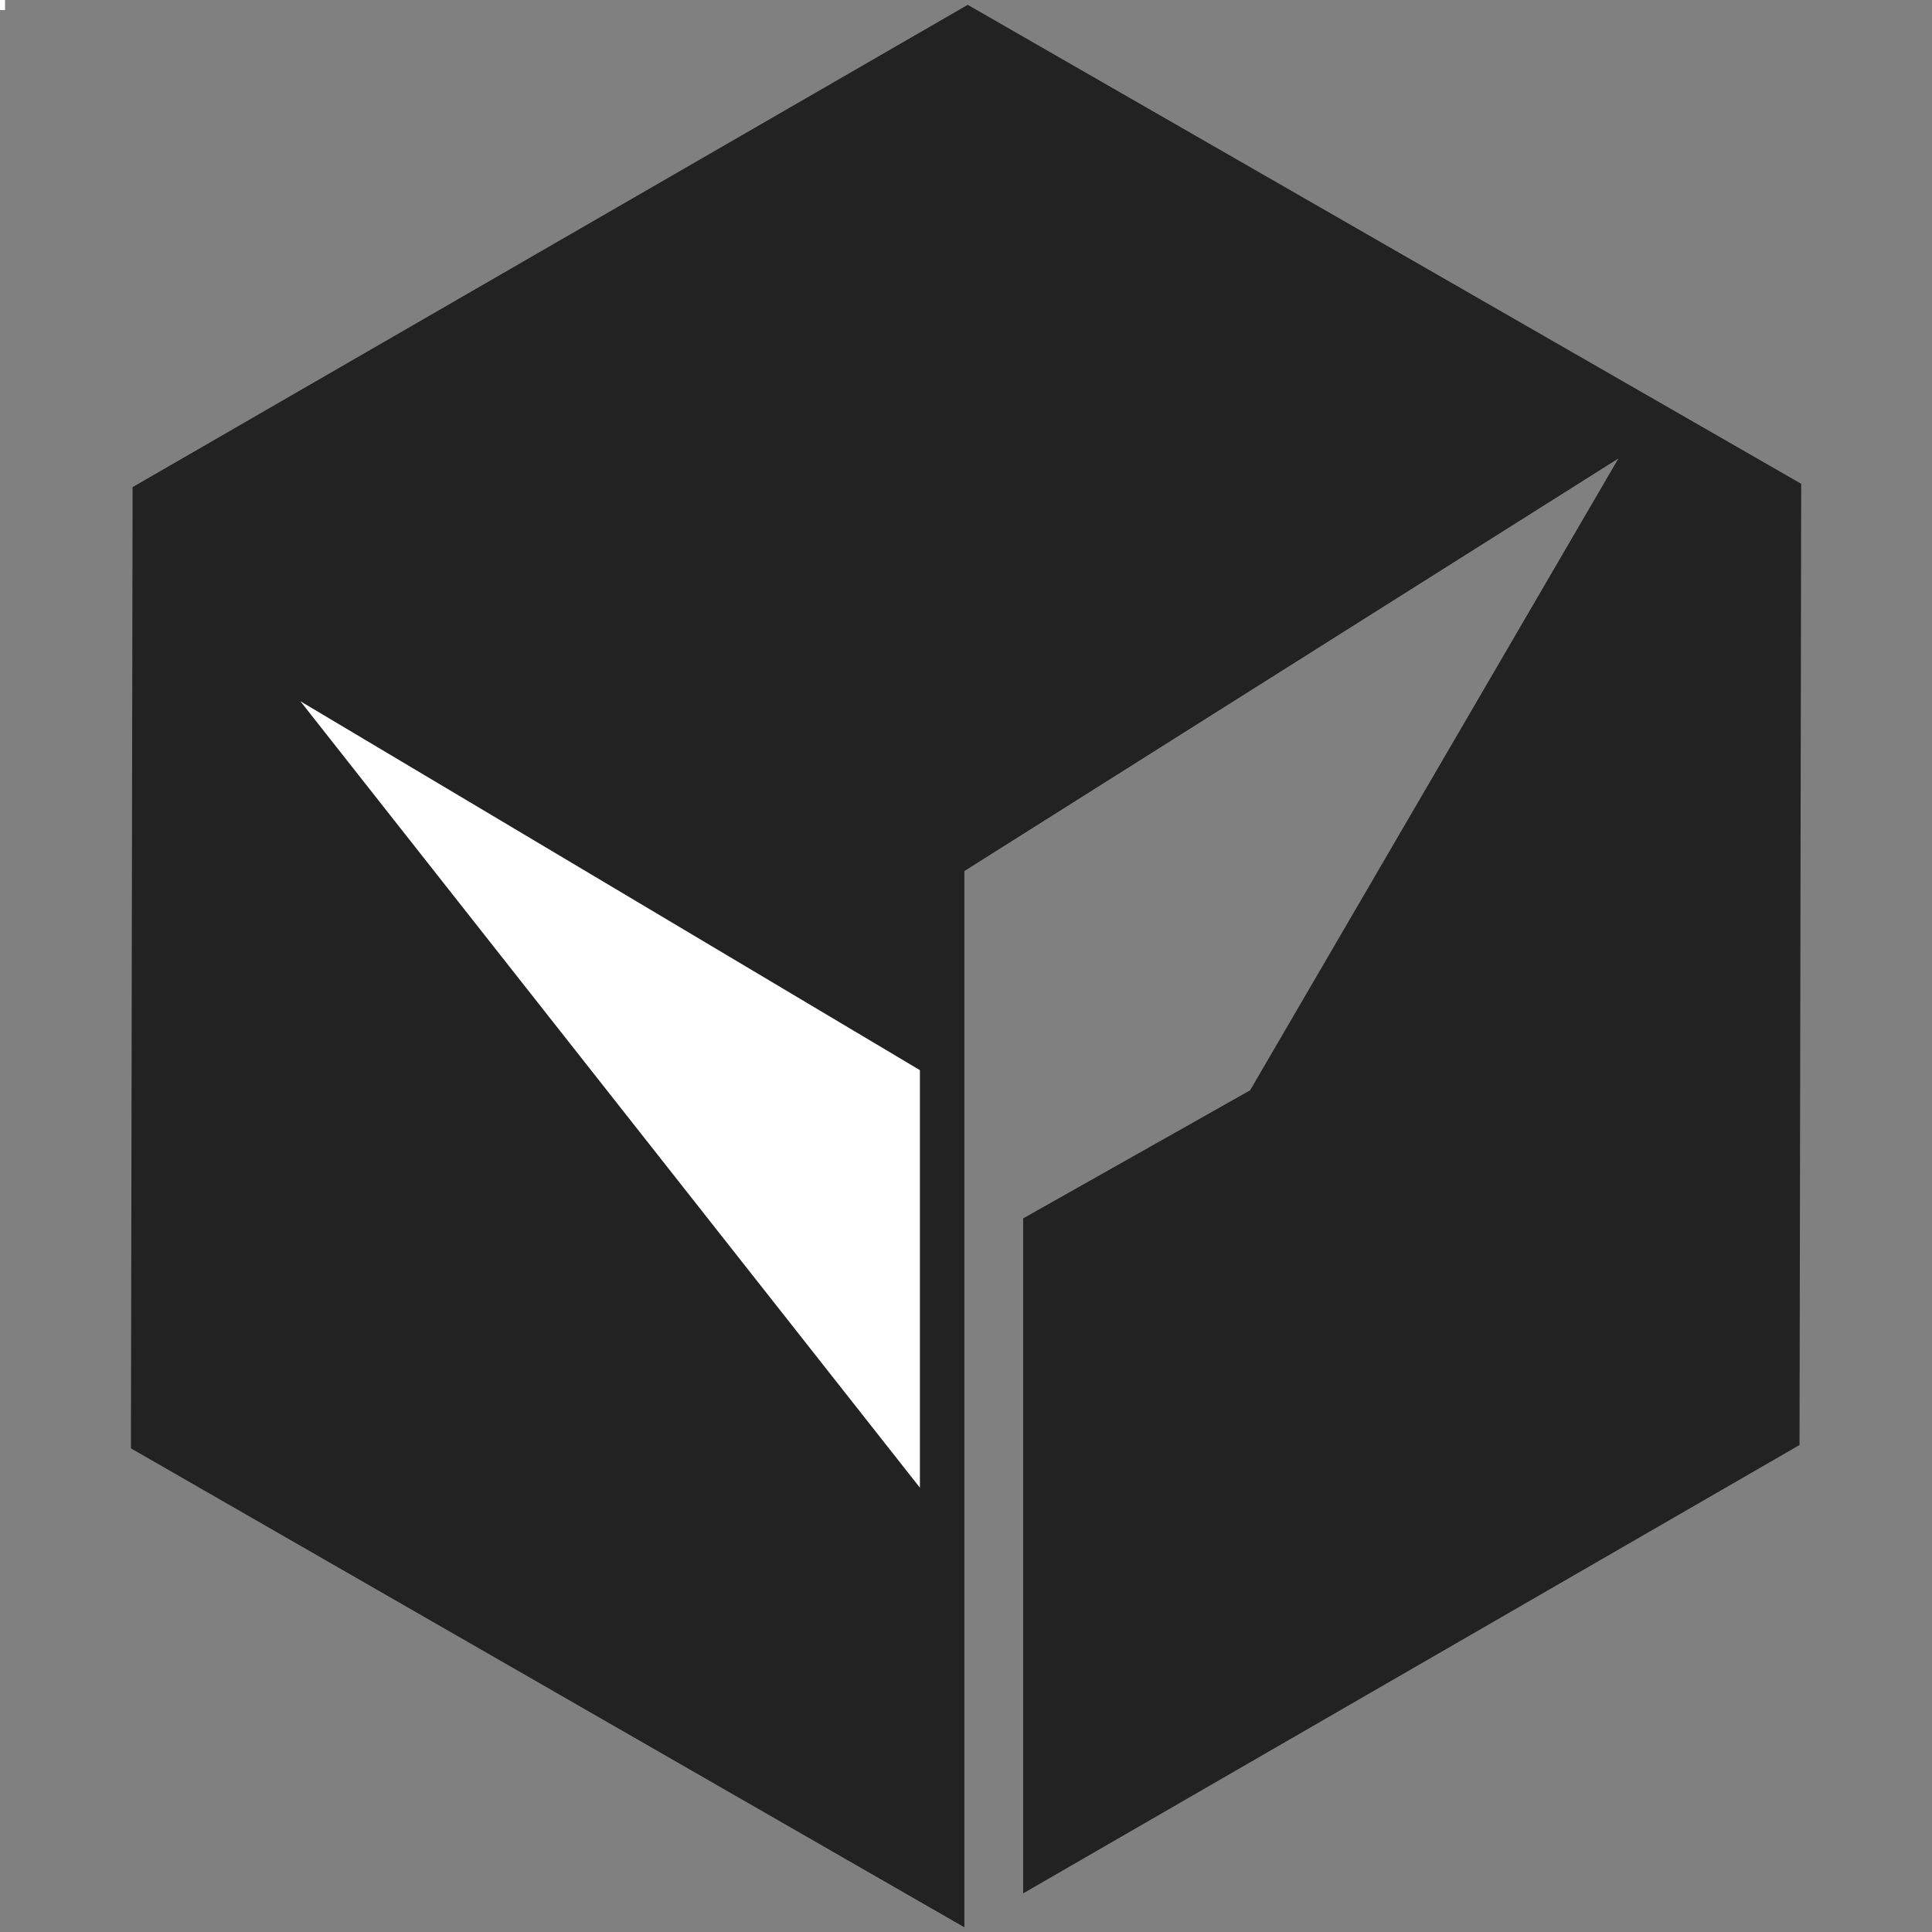 <?xml version="1.0" encoding="UTF-8" standalone="no"?>
<!-- Created with Inkscape (http://www.inkscape.org/) -->

<svg
   width="400mm"
   height="400mm"
   viewBox="0 0 400 400"
   version="1.1"
   id="svg1"
   xml:space="preserve"
   inkscape:version="1.3.2 (091e20e, 2023-11-25, custom)"
   sodipodi:docname="小草发芽-六边形.svg"
   inkscape:export-filename="..\hexo-tencent\themes\next\source\images\apple-touch-icon-next.png"
   inkscape:export-xdpi="11.43"
   inkscape:export-ydpi="11.43"
   xmlns:inkscape="http://www.inkscape.org/namespaces/inkscape"
   xmlns:sodipodi="http://sodipodi.sourceforge.net/DTD/sodipodi-0.dtd"
   xmlns="http://www.w3.org/2000/svg"
   xmlns:svg="http://www.w3.org/2000/svg"><rect x="0" y="0" width="400" height="400" fill="#808080" stroke="none"/><sodipodi:namedview
     id="namedview1"
     pagecolor="#ffffff"
     bordercolor="#000000"
     borderopacity="0.25"
     inkscape:showpageshadow="2"
     inkscape:pageopacity="0.0"
     inkscape:pagecheckerboard="0"
     inkscape:deskcolor="#d1d1d1"
     inkscape:document-units="mm"
     inkscape:zoom="0.35937403"
     inkscape:cx="-333.91395"
     inkscape:cy="513.3927"
     inkscape:window-width="2560"
     inkscape:window-height="1351"
     inkscape:window-x="-9"
     inkscape:window-y="-9"
     inkscape:window-maximized="1"
     inkscape:current-layer="layer2"
     inkscape:export-bgcolor="#ffffffbc" /><defs
     id="defs1" /><g
     inkscape:label="图层 1"
     inkscape:groupmode="layer"
     id="layer1"><rect
       style="fill:#ffffff;fill-opacity:1;stroke-width:0.265"
       id="rect13"
       width="1.041"
       height="2.082"
       x="7.1054274e-15"
       y="3.5527137e-15" /><rect
       style="fill:none;fill-opacity:1;stroke-width:0.847"
       id="rect14"
       width="400"
       height="400"
       x="0"
       y="0" /></g><g
     inkscape:groupmode="layer"
     id="layer2"
     inkscape:label="图层 2"><g
       id="g14"
       transform="matrix(3.236,0,0,3.236,-2.151,-2.889)"><path
         style="fill:#222222;fill-opacity:1;stroke-width:0.267"
         id="path3384"
         d="M 62.58,1.202 9.148,32.059 9.042,93.559 62.366,124.202 V 56.622 L 104.212,30.225 80.646,70.652 66.126,78.845 V 122.031 L 115.798,93.345 115.905,31.845 Z"
         sodipodi:nodetypes="cccccccccccc" /><path
         d="M 59.521,96.076 V 69.361 L 19.885,45.76 Z"
         style="fill:#ffffff;stroke-width:1.062"
         id="path11-4"
         sodipodi:nodetypes="cccc" /></g></g></svg>
